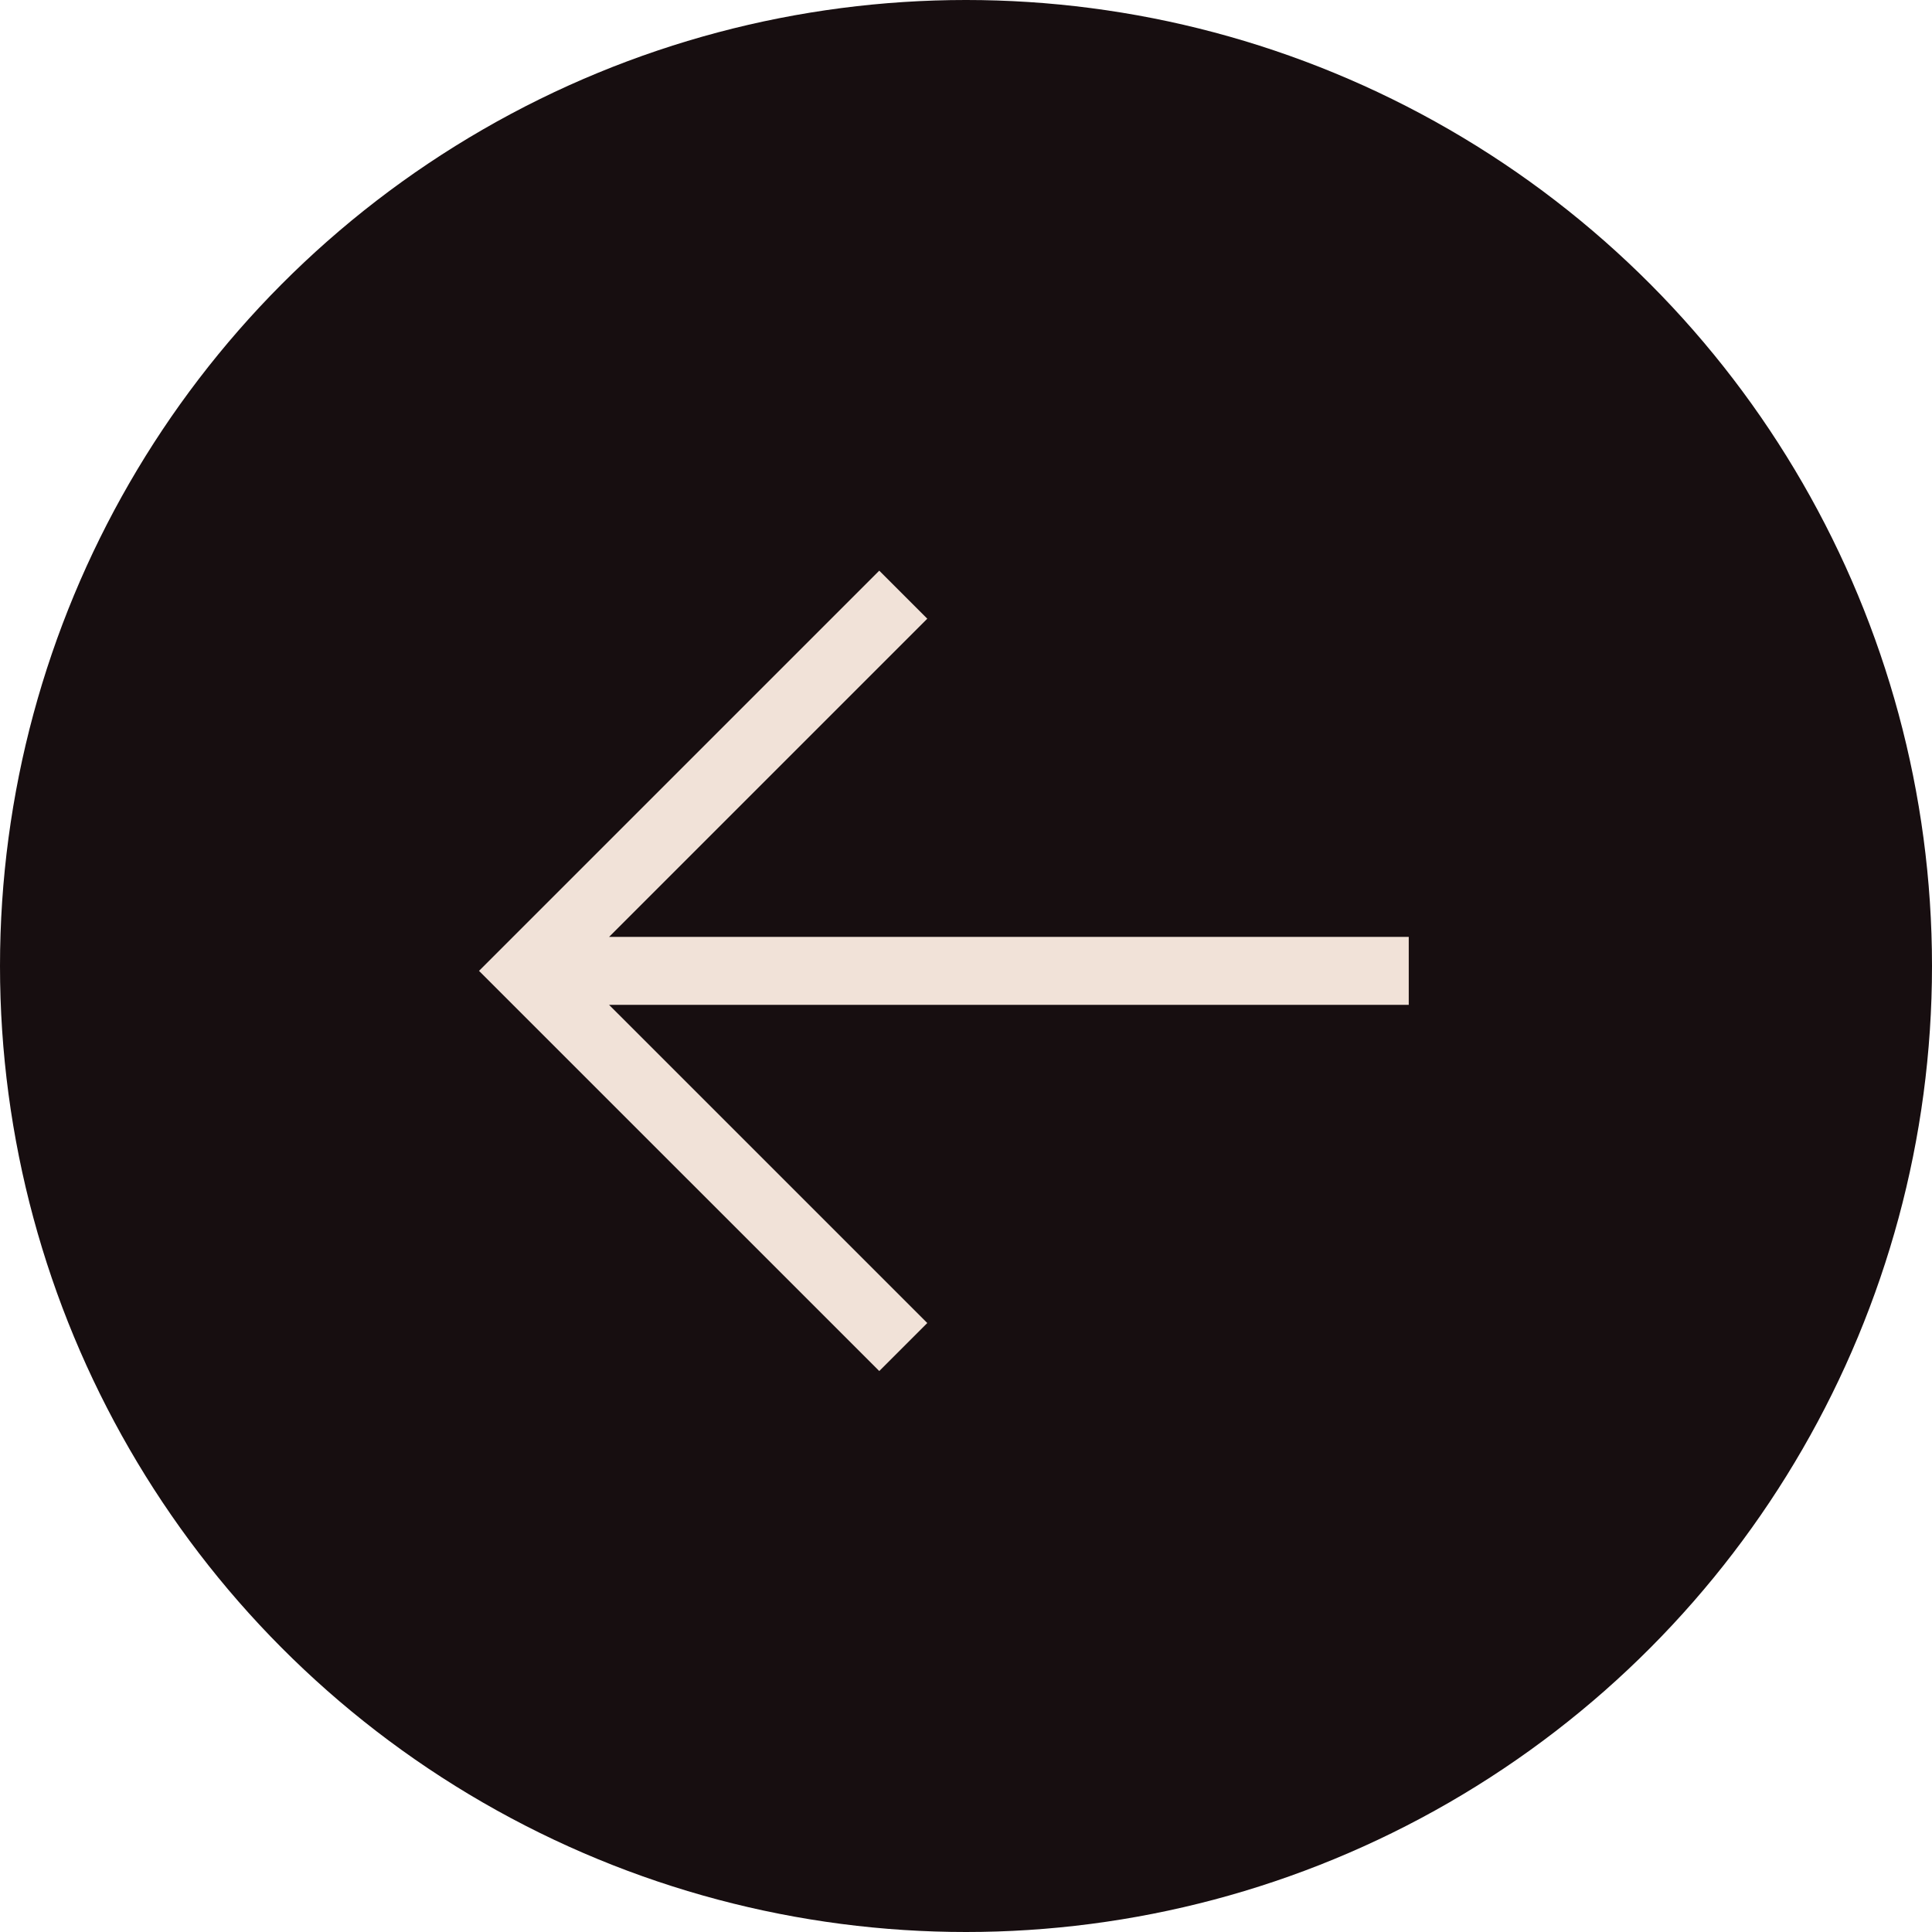 <svg width="48" height="48" viewBox="0 0 48 48" fill="none" xmlns="http://www.w3.org/2000/svg">
<circle cx="24" cy="24" r="24" transform="matrix(-1 0 0 1 48 0)" fill="#170E10"/>
<path d="M23.038 15.371L15.132 23.277H35V24.965H15.132L23.038 32.87L21.845 34.063L11.901 24.121L21.845 14.178L23.038 15.371Z" fill="#F1E2D8"/>
</svg>
